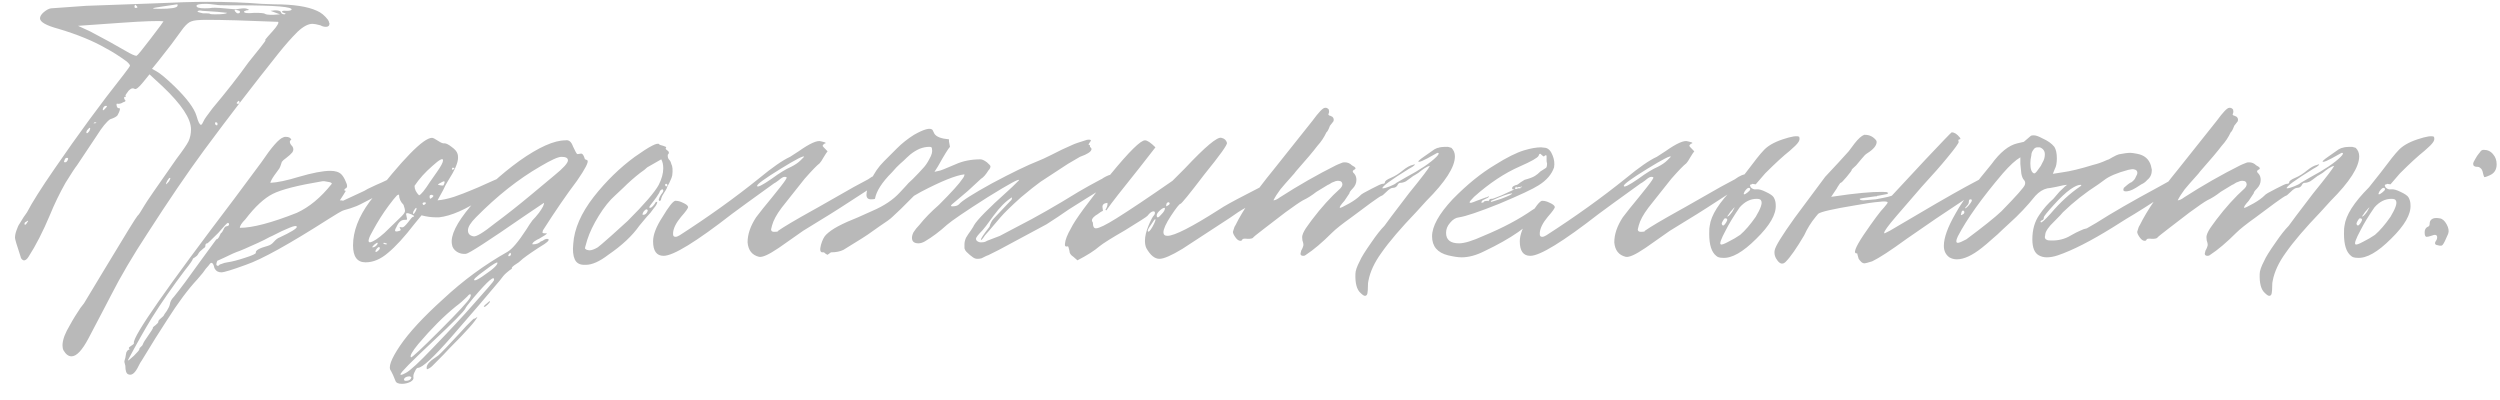 <?xml version="1.0" encoding="UTF-8"?> <svg xmlns="http://www.w3.org/2000/svg" width="150" height="24" viewBox="0 0 150 24" fill="none"> <path d="M3.75 20.72C3.75 20.56 3.79 20.37 3.87 20.15C3.95 19.95 4.05 19.75 4.17 19.55C4.29 19.33 4.4 19.14 4.5 18.98C4.62 18.8 4.73 18.63 4.83 18.47C4.95 18.31 5.02 18.22 5.04 18.2L6.27 16.16C7.51 14.1 8.17 13.03 8.25 12.95C8.31 12.91 8.45 12.7 8.67 12.32C8.77 12.14 9.41 11.21 10.59 9.53C10.97 9.03 11.21 8.68 11.31 8.48C11.41 8.26 11.46 8.02 11.46 7.76C11.46 7.12 10.89 6.26 9.75 5.18L8.97 4.46L8.58 4.94C8.32 5.26 8.15 5.39 8.07 5.33C8.05 5.31 8.01 5.3 7.95 5.3C7.89 5.3 7.81 5.35 7.71 5.45C7.57 5.63 7.51 5.73 7.53 5.75C7.57 5.79 7.56 5.81 7.5 5.81C7.44 5.81 7.43 5.86 7.47 5.96C7.57 6.04 7.54 6.1 7.38 6.14C7.3 6.2 7.2 6.23 7.08 6.23C7.02 6.21 6.99 6.22 6.99 6.26C6.99 6.42 7.05 6.5 7.17 6.5C7.19 6.5 7.2 6.51 7.2 6.53C7.2 6.57 7.18 6.64 7.14 6.74L7.05 6.92C6.99 7 6.84 7.08 6.6 7.16C6.38 7.32 6.12 7.64 5.82 8.12L4.62 9.92C4.52 10.04 4.29 10.39 3.93 10.97C3.57 11.61 3.26 12.25 3 12.89C2.58 13.89 2.15 14.73 1.71 15.41C1.61 15.57 1.51 15.64 1.41 15.62C1.31 15.58 1.25 15.5 1.23 15.38C1.01 14.72 0.9 14.35 0.9 14.27C0.9 14.13 0.93 13.98 0.99 13.82C1.05 13.64 1.11 13.51 1.17 13.43C1.23 13.33 1.31 13.2 1.41 13.04C1.53 12.86 1.6 12.76 1.62 12.74C1.92 12.16 2.47 11.29 3.27 10.13C4.67 8.09 6.05 6.21 7.41 4.49C7.67 4.15 7.8 3.97 7.8 3.95C7.8 3.89 7.73 3.8 7.59 3.68C7.15 3.36 6.74 3.1 6.36 2.9C5.6 2.46 4.65 2.07 3.51 1.73C2.77 1.53 2.4 1.32 2.4 1.1C2.4 1 2.46 0.89 2.58 0.77C2.76 0.61 2.92 0.52 3.06 0.5C3.08 0.5 3.78 0.45 5.16 0.35L9.33 0.2C10.55 0.14 11.59 0.11 12.45 0.11C13.63 0.11 14.71 0.15 15.69 0.23L16.47 0.26C17.61 0.26 18.46 0.39 19.02 0.65C19.26 0.75 19.48 0.93 19.68 1.19L19.71 1.25C19.73 1.27 19.74 1.3 19.74 1.34L19.77 1.4C19.77 1.54 19.7 1.61 19.56 1.61C19.44 1.61 19.33 1.58 19.23 1.52C19.01 1.46 18.85 1.43 18.75 1.43C18.49 1.43 18.19 1.59 17.85 1.91C17.49 2.27 17.11 2.7 16.71 3.2C15.21 5.08 13.72 7.02 12.24 9.02C11.24 10.38 10.11 12.04 8.85 14C7.97 15.34 7.24 16.58 6.66 17.72L6.27 18.47L5.31 20.3C4.93 21.02 4.59 21.38 4.29 21.38C4.11 21.38 3.95 21.26 3.81 21.02C3.77 20.94 3.75 20.84 3.75 20.72ZM16.38 0.89L16.8 0.86L16.23 0.65L16.5 0.62C16.72 0.62 16.84 0.66 16.86 0.74C16.88 0.82 16.95 0.86 17.07 0.86C17.15 0.84 17.16 0.82 17.1 0.8C16.98 0.76 16.92 0.73 16.92 0.71C16.92 0.65 17.01 0.63 17.19 0.65C17.35 0.65 17.45 0.63 17.49 0.59C17.59 0.41 16.54 0.32 14.34 0.32H13.83C13.33 0.32 13.05 0.31 12.99 0.29C12.67 0.25 12.47 0.23 12.39 0.23C11.99 0.23 11.79 0.27 11.79 0.35C11.79 0.45 11.95 0.5 12.27 0.5C12.49 0.5 12.64 0.49 12.72 0.47C12.88 0.45 13.35 0.48 14.13 0.56C14.17 0.56 14.24 0.55 14.34 0.53C14.46 0.51 14.56 0.5 14.64 0.5C14.76 0.5 14.86 0.53 14.94 0.59C14.92 0.61 14.87 0.62 14.79 0.62C14.67 0.66 14.62 0.69 14.64 0.71C14.66 0.79 14.87 0.81 15.27 0.77C15.65 0.77 15.86 0.79 15.9 0.83C15.94 0.87 16.1 0.89 16.38 0.89ZM10.65 0.35C10.67 0.29 10.66 0.26 10.62 0.26L9.81 0.38C9.39 0.44 9.18 0.48 9.18 0.5C9.18 0.52 9.31 0.53 9.57 0.53C10.27 0.53 10.63 0.47 10.65 0.35ZM8.22 0.38L8.13 0.29C8.09 0.29 8.07 0.33 8.07 0.41C8.07 0.47 8.11 0.49 8.19 0.47C8.25 0.47 8.26 0.44 8.22 0.38ZM14.37 0.65C14.25 0.61 14.18 0.59 14.16 0.59C14.06 0.59 14.05 0.63 14.13 0.71C14.21 0.81 14.29 0.83 14.37 0.77C14.41 0.75 14.41 0.71 14.37 0.65ZM12.9 0.86C13.34 0.86 13.58 0.83 13.62 0.77L13.05 0.71L12.15 0.65C11.97 0.61 11.87 0.63 11.85 0.71C11.97 0.75 12.08 0.78 12.18 0.8H12.36C12.5 0.8 12.58 0.81 12.6 0.83C12.62 0.85 12.72 0.86 12.9 0.86ZM12.24 7.22C12.26 7.16 12.43 6.92 12.75 6.5C13.59 5.5 14.31 4.58 14.91 3.74L15.63 2.84C15.85 2.56 15.95 2.42 15.93 2.42C15.91 2.42 15.91 2.4 15.93 2.36C15.97 2.32 16.02 2.26 16.08 2.18C16.16 2.1 16.25 2 16.35 1.88C16.51 1.7 16.61 1.57 16.65 1.49C16.71 1.39 16.72 1.33 16.68 1.31C14.76 1.23 13.33 1.19 12.39 1.19C11.93 1.19 11.63 1.22 11.49 1.28C11.35 1.32 11.19 1.45 11.01 1.67L10.26 2.69L9.51 3.65L9.12 4.13L9.39 4.28C9.61 4.4 9.97 4.7 10.47 5.18C11.21 5.9 11.65 6.49 11.79 6.95C11.89 7.31 11.98 7.49 12.06 7.49C12.1 7.49 12.16 7.4 12.24 7.22ZM9.81 1.28C9.49 1.24 8.63 1.27 7.23 1.37L4.68 1.55L5.4 1.88C6.24 2.32 6.95 2.71 7.53 3.05C7.87 3.25 8.09 3.35 8.19 3.35C8.25 3.33 8.53 2.99 9.03 2.33C9.55 1.65 9.81 1.3 9.81 1.28ZM14.28 6.23C14.34 6.23 14.37 6.2 14.37 6.14C14.37 6.08 14.35 6.05 14.31 6.05L14.22 6.14C14.18 6.2 14.2 6.23 14.28 6.23ZM6.27 6.56C6.37 6.46 6.42 6.4 6.42 6.38C6.42 6.36 6.4 6.35 6.36 6.35C6.28 6.35 6.22 6.4 6.18 6.5C6.16 6.56 6.16 6.6 6.18 6.62C6.2 6.62 6.23 6.6 6.27 6.56ZM5.79 7.37L5.73 7.34C5.71 7.34 5.69 7.34 5.67 7.34C5.65 7.36 5.63 7.38 5.61 7.4C5.71 7.4 5.77 7.39 5.79 7.37ZM13.02 7.52C13.04 7.52 13.05 7.49 13.05 7.43C13.05 7.37 13.02 7.34 12.96 7.34C12.92 7.34 12.9 7.35 12.9 7.37C12.9 7.47 12.94 7.52 13.02 7.52ZM5.37 7.85C5.41 7.75 5.42 7.69 5.4 7.67C5.38 7.65 5.32 7.7 5.22 7.82C5.18 7.9 5.17 7.95 5.19 7.97C5.21 8.03 5.27 7.99 5.37 7.85ZM4.08 9.56C4.1 9.5 4.08 9.47 4.02 9.47C3.94 9.47 3.89 9.52 3.87 9.62C3.85 9.64 3.84 9.67 3.84 9.71C3.86 9.73 3.88 9.74 3.9 9.74C3.98 9.74 4.04 9.68 4.08 9.56ZM10.14 10.88C10.22 10.74 10.24 10.67 10.2 10.67C10.16 10.67 10.11 10.72 10.05 10.82C9.99 10.92 9.96 11 9.96 11.06C9.98 11.06 10.04 11 10.14 10.88ZM1.62 13.37C1.68 13.29 1.7 13.25 1.68 13.25C1.68 13.23 1.64 13.25 1.56 13.31C1.5 13.33 1.47 13.37 1.47 13.43C1.47 13.49 1.5 13.5 1.56 13.46C1.58 13.44 1.6 13.41 1.62 13.37ZM7.521 21.95L7.461 21.71C7.461 21.67 7.481 21.59 7.521 21.47C7.541 21.37 7.551 21.31 7.551 21.29L7.581 21.14C7.621 21.06 7.661 21.01 7.701 20.99C7.781 20.99 7.791 20.96 7.731 20.9V20.87C7.731 20.85 7.791 20.8 7.911 20.72C8.011 20.66 8.051 20.61 8.031 20.57C7.991 20.15 9.991 17.28 14.031 11.96L15.681 9.74C16.301 8.82 16.741 8.32 17.001 8.24C17.021 8.22 17.071 8.21 17.151 8.21C17.331 8.21 17.441 8.27 17.481 8.39C17.421 8.41 17.391 8.45 17.391 8.51C17.391 8.59 17.441 8.68 17.541 8.78C17.621 8.9 17.621 9.02 17.541 9.14C17.461 9.24 17.341 9.35 17.181 9.47C17.041 9.57 16.951 9.65 16.911 9.71C16.891 9.77 16.861 9.86 16.821 9.98C16.781 10.08 16.741 10.15 16.701 10.19L16.461 10.52C16.321 10.72 16.241 10.87 16.221 10.97C16.641 10.95 17.211 10.83 17.931 10.61C18.751 10.37 19.381 10.25 19.821 10.25C20.121 10.25 20.341 10.32 20.481 10.46C20.581 10.56 20.671 10.71 20.751 10.91C20.851 11.11 20.851 11.24 20.751 11.3C20.691 11.32 20.661 11.36 20.661 11.42C20.681 11.44 20.711 11.45 20.751 11.45C20.671 11.59 20.551 11.78 20.391 12.02C20.511 12.02 20.571 12.03 20.571 12.05L21.861 11.45C21.901 11.43 21.971 11.39 22.071 11.33C22.191 11.27 22.361 11.19 22.581 11.09C22.821 10.99 23.041 10.89 23.241 10.79L23.571 10.61C23.791 10.49 23.941 10.44 24.021 10.46C24.121 10.46 24.171 10.51 24.171 10.61C24.171 10.77 23.941 10.99 23.481 11.27C23.361 11.39 23.091 11.54 22.671 11.72L21.621 12.26C21.521 12.32 21.321 12.4 21.021 12.5C20.721 12.58 20.541 12.64 20.481 12.68C20.461 12.68 20.211 12.83 19.731 13.13C17.351 14.65 15.691 15.57 14.751 15.89C13.931 16.19 13.441 16.34 13.281 16.34C13.101 16.34 12.971 16.27 12.891 16.13C12.871 16.11 12.851 16.05 12.831 15.95C12.791 15.83 12.741 15.77 12.681 15.77C12.641 15.77 12.581 15.83 12.501 15.95C12.401 16.05 12.291 16.19 12.171 16.37C12.031 16.53 11.921 16.66 11.841 16.76C11.281 17.36 10.671 18.18 10.011 19.22C9.591 19.86 9.091 20.66 8.511 21.62C8.471 21.66 8.381 21.82 8.241 22.1C8.061 22.42 7.881 22.54 7.701 22.46C7.581 22.42 7.521 22.25 7.521 21.95ZM17.811 12.77C18.551 12.43 19.241 11.86 19.881 11.06L19.911 11.03C19.911 10.97 19.831 10.93 19.671 10.91C19.511 10.87 19.391 10.86 19.311 10.88C17.871 11.12 16.891 11.37 16.371 11.63C15.851 11.89 15.301 12.4 14.721 13.16C14.501 13.38 14.391 13.55 14.391 13.67C15.151 13.67 16.291 13.37 17.811 12.77ZM8.361 20.96V20.93C8.361 20.91 8.391 20.87 8.451 20.81C8.511 20.77 8.551 20.72 8.571 20.66C8.591 20.58 8.701 20.4 8.901 20.12C9.081 19.86 9.171 19.72 9.171 19.7C9.151 19.66 9.201 19.6 9.321 19.52C9.441 19.42 9.501 19.35 9.501 19.31C9.481 19.27 9.531 19.2 9.651 19.1C9.771 19 9.831 18.94 9.831 18.92C9.831 18.9 9.891 18.81 10.011 18.65C10.111 18.49 10.171 18.36 10.191 18.26C10.211 18.1 10.291 17.95 10.431 17.81C10.791 17.37 11.341 16.63 12.081 15.59L12.981 14.36C13.041 14.36 13.101 14.3 13.161 14.18C13.221 14.04 13.261 13.97 13.281 13.97C13.301 13.97 13.341 13.91 13.401 13.79C13.461 13.65 13.521 13.58 13.581 13.58C13.721 13.56 13.771 13.5 13.731 13.4L13.671 13.37C13.631 13.37 13.441 13.57 13.101 13.97C12.681 14.39 12.461 14.6 12.441 14.6C12.361 14.6 12.321 14.65 12.321 14.75V14.78C12.321 14.8 12.301 14.83 12.261 14.87C12.221 14.89 12.171 14.93 12.111 14.99C12.031 15.05 11.971 15.11 11.931 15.17C11.891 15.25 11.851 15.31 11.811 15.35C11.751 15.39 11.711 15.42 11.691 15.44C11.651 15.46 11.621 15.48 11.601 15.5C11.581 15.5 11.571 15.51 11.571 15.53C11.571 15.59 11.411 15.82 11.091 16.22C10.351 17.2 9.691 18.15 9.111 19.07C8.671 19.79 8.191 20.64 7.671 21.62C7.671 21.66 7.791 21.57 8.031 21.35C8.251 21.13 8.361 21 8.361 20.96ZM13.641 15.74C13.921 15.7 14.271 15.61 14.691 15.47C15.131 15.33 15.351 15.23 15.351 15.17C15.311 15.03 15.551 14.89 16.071 14.75C16.211 14.71 16.331 14.63 16.431 14.51C16.551 14.37 16.671 14.28 16.791 14.24C17.471 13.92 17.811 13.71 17.811 13.61C17.791 13.53 17.641 13.55 17.361 13.67C17.101 13.77 16.761 13.93 16.341 14.15C16.281 14.17 16.121 14.25 15.861 14.39C15.621 14.51 15.361 14.63 15.081 14.75C14.821 14.87 14.591 14.97 14.391 15.05C14.151 15.13 13.831 15.27 13.431 15.47L13.101 15.62C13.061 15.62 13.031 15.65 13.011 15.71C12.991 15.77 12.981 15.83 12.981 15.89C13.001 15.93 13.031 15.95 13.071 15.95C13.091 15.95 13.101 15.95 13.101 15.95C13.121 15.93 13.141 15.91 13.161 15.89C13.181 15.87 13.231 15.85 13.311 15.83C13.391 15.79 13.501 15.76 13.641 15.74ZM21.182 14.72C21.182 13.88 21.512 13.01 22.172 12.11C24.152 9.55 25.402 8.27 25.922 8.27C25.982 8.27 26.102 8.33 26.282 8.45C26.462 8.57 26.592 8.62 26.672 8.6C26.772 8.6 26.912 8.67 27.092 8.81C27.292 8.95 27.412 9.09 27.452 9.23C27.472 9.27 27.482 9.35 27.482 9.47C27.482 9.77 27.282 10.23 26.882 10.85C26.782 11.01 26.682 11.2 26.582 11.42L26.252 12.02C26.532 12 26.862 11.93 27.242 11.81C27.642 11.67 27.982 11.54 28.262 11.42C28.562 11.3 28.862 11.17 29.162 11.03C29.482 10.89 29.662 10.81 29.702 10.79C29.722 10.79 29.782 10.76 29.882 10.7C29.982 10.64 30.082 10.59 30.182 10.55C30.302 10.49 30.402 10.46 30.482 10.46C30.522 10.46 30.562 10.49 30.602 10.55C30.682 10.69 30.452 10.93 29.912 11.27L29.012 11.87C27.952 12.57 27.062 12.96 26.342 13.04H26.162C25.882 13.04 25.592 13 25.292 12.92L24.872 13.43C24.272 14.21 23.742 14.79 23.282 15.17C22.842 15.55 22.392 15.74 21.932 15.74C21.432 15.74 21.182 15.4 21.182 14.72ZM25.802 10.91L26.222 10.31C26.462 9.97 26.582 9.74 26.582 9.62C26.582 9.46 26.372 9.57 25.952 9.95C25.512 10.33 25.152 10.73 24.872 11.15C24.872 11.35 24.962 11.54 25.142 11.72C25.262 11.68 25.482 11.41 25.802 10.91ZM27.122 10.13C27.122 10.21 27.162 10.21 27.242 10.13C27.282 10.09 27.272 10.07 27.212 10.07C27.152 10.05 27.122 10.07 27.122 10.13ZM26.612 11.12L26.672 10.97C26.692 10.87 26.652 10.85 26.552 10.91C26.532 10.91 26.512 10.92 26.492 10.94C26.352 11 26.282 11.05 26.282 11.09C26.302 11.09 26.352 11.1 26.432 11.12C26.512 11.14 26.572 11.14 26.612 11.12ZM23.072 13.97L24.092 12.98C24.232 12.84 24.302 12.73 24.302 12.65C24.302 12.59 24.272 12.47 24.212 12.29C24.032 12.11 23.942 11.91 23.942 11.69C23.922 11.67 23.882 11.68 23.822 11.72C23.782 11.76 23.712 11.84 23.612 11.96C23.532 12.06 23.432 12.19 23.312 12.35C22.972 12.81 22.662 13.3 22.382 13.82C22.102 14.3 22.042 14.54 22.202 14.54C22.402 14.5 22.692 14.31 23.072 13.97ZM25.922 11.69H25.892C25.772 11.69 25.742 11.77 25.802 11.93C25.902 11.89 25.972 11.83 26.012 11.75C25.972 11.73 25.942 11.71 25.922 11.69ZM25.352 12.2C25.372 12.32 25.432 12.33 25.532 12.23C25.572 12.17 25.552 12.14 25.472 12.14C25.412 12.14 25.372 12.16 25.352 12.2ZM24.842 12.62C24.802 12.68 24.782 12.73 24.782 12.77C24.782 12.89 24.832 12.86 24.932 12.68C24.972 12.6 24.992 12.55 24.992 12.53C24.992 12.43 24.942 12.46 24.842 12.62ZM24.002 13.7C23.982 13.66 23.972 13.64 23.972 13.64C23.992 13.62 24.032 13.62 24.092 13.64H24.152C24.212 13.64 24.322 13.54 24.482 13.34C24.642 13.12 24.742 13.01 24.782 13.01C24.822 13.01 24.842 12.99 24.842 12.95C24.762 12.89 24.652 12.84 24.512 12.8C24.432 12.78 24.382 12.79 24.362 12.83C24.362 12.85 24.372 12.9 24.392 12.98L24.422 13.13C24.422 13.17 24.402 13.19 24.362 13.19H24.272C24.072 13.19 23.912 13.33 23.792 13.61C23.732 13.71 23.702 13.78 23.702 13.82C23.702 13.9 23.792 13.91 23.972 13.85C24.052 13.83 24.062 13.78 24.002 13.7ZM22.442 14.69C22.342 14.79 22.312 14.84 22.352 14.84C22.452 14.84 22.542 14.79 22.622 14.69C22.662 14.63 22.672 14.59 22.652 14.57C22.632 14.55 22.562 14.59 22.442 14.69ZM23.072 14.57C22.972 14.57 22.962 14.59 23.042 14.63C23.062 14.65 23.092 14.66 23.132 14.66C23.252 14.66 23.262 14.64 23.162 14.6L23.072 14.57ZM22.622 14.9C22.542 15 22.512 15.07 22.532 15.11C22.572 15.13 22.632 15.1 22.712 15.02C22.792 14.94 22.812 14.88 22.772 14.84C22.752 14.8 22.702 14.82 22.622 14.9ZM23.457 22.25C23.277 22.05 23.457 21.55 23.997 20.75C24.537 19.95 25.407 19.01 26.607 17.93C27.787 16.83 29.067 15.89 30.447 15.11C30.727 14.95 31.107 14.5 31.587 13.76C31.707 13.56 31.827 13.38 31.947 13.22C32.067 13.1 32.197 12.95 32.337 12.77C32.557 12.47 32.657 12.27 32.637 12.17L31.437 12.98C29.297 14.46 28.137 15.21 27.957 15.23C27.757 15.25 27.577 15.21 27.417 15.11C27.237 14.99 27.137 14.84 27.117 14.66C27.017 14.14 27.387 13.38 28.227 12.38C29.027 11.4 30.007 10.49 31.167 9.65C32.327 8.83 33.247 8.42 33.927 8.42C34.127 8.38 34.277 8.5 34.377 8.78C34.497 9.04 34.577 9.19 34.617 9.23C34.637 9.25 34.687 9.25 34.767 9.23C34.847 9.21 34.897 9.21 34.917 9.23C34.977 9.25 35.037 9.36 35.097 9.56C35.117 9.56 35.147 9.57 35.187 9.59L35.247 9.62C35.327 9.72 35.117 10.13 34.617 10.85C33.997 11.67 33.317 12.66 32.577 13.82L32.547 13.94C32.547 13.98 32.597 14 32.697 14H32.787H32.817C32.817 14.04 32.657 14.15 32.337 14.33C32.277 14.35 32.187 14.4 32.067 14.48C31.967 14.56 31.927 14.62 31.947 14.66H31.977C32.177 14.66 32.337 14.6 32.457 14.48C32.477 14.48 32.507 14.47 32.547 14.45C32.607 14.41 32.657 14.38 32.697 14.36C32.757 14.34 32.797 14.33 32.817 14.33C33.057 14.35 32.887 14.53 32.307 14.87C31.727 15.25 31.367 15.51 31.227 15.65C31.167 15.71 31.087 15.77 30.987 15.83C30.887 15.89 30.807 15.95 30.747 16.01C30.707 16.05 30.697 16.08 30.717 16.1C30.717 16.12 30.697 16.14 30.657 16.16C30.617 16.18 30.527 16.25 30.387 16.37C30.267 16.47 30.137 16.62 29.997 16.82C29.297 17.66 28.337 18.78 27.117 20.18C26.017 21.44 25.337 22.07 25.077 22.07C25.017 22.07 24.957 22.14 24.897 22.28C24.817 22.42 24.787 22.54 24.807 22.64C24.827 22.74 24.767 22.83 24.627 22.91C24.467 22.99 24.297 23.03 24.117 23.03C23.897 23.03 23.767 22.97 23.727 22.85C23.627 22.59 23.537 22.39 23.457 22.25ZM31.827 11.72L33.267 10.52C33.807 10.08 34.077 9.78 34.077 9.62C34.077 9.48 33.947 9.41 33.687 9.41C33.487 9.41 33.067 9.6 32.427 9.98C31.107 10.74 29.817 11.76 28.557 13.04C28.237 13.36 28.077 13.62 28.077 13.82C28.077 14.02 28.187 14.14 28.407 14.18C28.567 14.22 28.997 13.96 29.697 13.4C30.397 12.88 31.107 12.32 31.827 11.72ZM30.657 15.29C30.657 15.13 30.607 15.13 30.507 15.29C30.487 15.33 30.497 15.36 30.537 15.38C30.597 15.36 30.637 15.33 30.657 15.29ZM28.497 16.82C28.577 16.82 28.757 16.72 29.037 16.52C29.337 16.32 29.557 16.15 29.697 16.01C29.797 15.91 29.847 15.83 29.847 15.77C29.847 15.69 29.597 15.84 29.097 16.22C28.537 16.62 28.337 16.82 28.497 16.82ZM29.637 16.82C29.697 16.48 29.287 16.83 28.407 17.87C28.107 18.23 27.947 18.44 27.927 18.5C27.847 18.68 27.187 19.35 25.947 20.51C24.667 21.71 24.027 22.36 24.027 22.46C24.027 22.48 24.037 22.49 24.057 22.49C24.117 22.49 24.217 22.45 24.357 22.37C24.617 22.23 25.137 21.75 25.917 20.93C27.017 19.79 27.837 18.91 28.377 18.29C29.217 17.35 29.637 16.86 29.637 16.82ZM28.197 17.87C28.257 17.75 28.267 17.68 28.227 17.66C28.187 17.64 28.127 17.68 28.047 17.78C27.807 18.02 27.577 18.22 27.357 18.38C26.637 18.96 25.887 19.71 25.107 20.63C24.727 21.09 24.577 21.36 24.657 21.44C24.697 21.48 25.277 20.94 26.397 19.82C27.497 18.72 28.097 18.07 28.197 17.87ZM29.277 18.26C29.177 18.36 29.107 18.41 29.067 18.41C28.987 18.41 29.037 18.34 29.217 18.2C29.317 18.1 29.377 18.06 29.397 18.08C29.417 18.1 29.377 18.16 29.277 18.26ZM25.887 21.62L26.307 21.32C26.467 21.18 26.917 20.71 27.657 19.91C27.717 19.85 27.827 19.73 27.987 19.55C28.167 19.37 28.287 19.25 28.347 19.19C28.427 19.11 28.467 19.09 28.467 19.13L28.647 19.01C28.547 19.25 27.987 19.88 26.967 20.9C26.847 21.04 26.507 21.39 25.947 21.95C25.847 22.05 25.737 22.12 25.617 22.16C25.557 22 25.647 21.82 25.887 21.62ZM24.297 22.85H24.357C24.537 22.85 24.647 22.78 24.687 22.64C24.647 22.62 24.617 22.6 24.597 22.58C24.397 22.58 24.277 22.64 24.237 22.76C24.237 22.8 24.257 22.83 24.297 22.85ZM35.145 15.89H35.055C34.775 15.89 34.585 15.78 34.485 15.56C34.385 15.34 34.355 15.03 34.395 14.63C34.455 13.73 34.865 12.79 35.625 11.81C36.365 10.87 37.185 10.07 38.085 9.41C38.985 8.77 39.475 8.52 39.555 8.66C39.555 8.68 39.635 8.71 39.795 8.75C39.915 8.79 39.975 8.82 39.975 8.84C39.915 8.9 39.935 8.96 40.035 9.02C40.155 9.1 40.165 9.19 40.065 9.29V9.35C40.065 9.45 40.095 9.53 40.155 9.59C40.215 9.65 40.255 9.73 40.275 9.83C40.355 9.97 40.375 10.2 40.335 10.52C40.315 10.62 40.275 10.73 40.215 10.85C40.175 10.95 40.125 11.05 40.065 11.15C40.025 11.23 40.005 11.28 40.005 11.3C39.965 11.38 39.905 11.48 39.825 11.6C39.745 11.72 39.695 11.82 39.675 11.9C39.675 11.96 39.655 12.01 39.615 12.05C39.555 12.07 39.525 12.04 39.525 11.96C39.525 11.94 39.535 11.92 39.555 11.9C39.555 11.86 39.595 11.78 39.675 11.66C39.775 11.54 39.815 11.46 39.795 11.42L39.765 11.36C39.665 11.36 39.595 11.43 39.555 11.57C39.435 11.77 39.325 11.93 39.225 12.05C39.045 12.27 38.955 12.4 38.955 12.44C38.955 12.46 38.975 12.47 39.015 12.47C39.075 12.47 39.165 12.39 39.285 12.23C39.305 12.15 39.355 12.11 39.435 12.11C39.435 12.21 39.365 12.34 39.225 12.5C39.105 12.68 38.965 12.85 38.805 13.01L38.355 13.55C37.935 14.15 37.315 14.73 36.495 15.29C35.975 15.69 35.525 15.89 35.145 15.89ZM35.205 14.99L35.355 15.02C35.495 15.02 35.665 14.96 35.865 14.84C35.905 14.82 36.185 14.58 36.705 14.12L37.665 13.25C38.665 12.25 39.285 11.53 39.525 11.09C39.705 10.73 39.795 10.4 39.795 10.1C39.795 9.88 39.755 9.7 39.675 9.56L38.835 10.04C38.735 10.14 38.595 10.25 38.415 10.37C38.055 10.65 37.715 10.95 37.395 11.27L36.915 11.72C36.575 12.02 36.245 12.43 35.925 12.95C35.605 13.47 35.375 13.95 35.235 14.39L35.115 14.81C35.095 14.87 35.095 14.91 35.115 14.93L35.205 14.99ZM40.035 11.09C40.035 11.05 40.015 11.03 39.975 11.03C39.915 11.03 39.895 11.06 39.915 11.12C39.915 11.16 39.935 11.18 39.975 11.18C40.035 11.18 40.055 11.15 40.035 11.09ZM38.565 12.89H38.595C38.715 12.89 38.805 12.81 38.865 12.65C38.865 12.59 38.835 12.56 38.775 12.56C38.755 12.56 38.715 12.59 38.655 12.65C38.615 12.69 38.585 12.74 38.565 12.8C38.545 12.84 38.545 12.87 38.565 12.89ZM44.855 14.54C44.855 14.06 45.025 13.56 45.365 13.04L45.785 12.5C46.165 12.04 46.505 11.62 46.805 11.24C47.105 10.86 47.235 10.66 47.195 10.64C47.175 10.62 47.135 10.61 47.075 10.61C46.995 10.61 46.875 10.68 46.715 10.82C46.555 10.94 46.465 11 46.445 11L44.825 12.17L43.925 12.83C41.765 14.51 40.395 15.35 39.815 15.35C39.395 15.35 39.185 15.06 39.185 14.48C39.185 14.08 39.375 13.59 39.755 13.01C40.115 12.41 40.365 12.09 40.505 12.05H40.565C40.685 12.05 40.825 12.09 40.985 12.17C41.165 12.25 41.265 12.33 41.285 12.41C41.305 12.47 41.165 12.67 40.865 13.01C40.565 13.37 40.405 13.69 40.385 13.97V14.06C40.385 14.16 40.435 14.21 40.535 14.21C40.595 14.21 40.675 14.18 40.775 14.12C42.515 13 44.105 11.86 45.545 10.7C46.345 10.04 46.965 9.61 47.405 9.41L47.915 9.08C48.595 8.6 49.045 8.4 49.265 8.48C49.445 8.52 49.535 8.55 49.535 8.57C49.555 8.59 49.525 8.61 49.445 8.63C49.385 8.69 49.355 8.73 49.355 8.75C49.355 8.77 49.455 8.88 49.655 9.08C49.615 9.12 49.535 9.24 49.415 9.44C49.315 9.62 49.235 9.74 49.175 9.8C49.015 9.92 48.715 10.23 48.275 10.73L47.465 11.75L46.895 12.47C46.595 12.87 46.405 13.22 46.325 13.52L46.265 13.76C46.265 13.86 46.325 13.91 46.445 13.91C46.565 13.91 46.645 13.9 46.685 13.88V13.85C47.025 13.61 47.735 13.19 48.815 12.59C48.855 12.57 48.945 12.52 49.085 12.44L51.245 11.21L52.085 10.76C52.385 10.54 52.625 10.44 52.805 10.46C52.905 10.46 52.955 10.51 52.955 10.61C52.955 10.77 52.725 10.99 52.265 11.27C50.765 12.25 49.795 12.87 49.355 13.13L48.185 13.85L46.775 14.84L46.685 14.9C46.125 15.28 45.745 15.45 45.545 15.41C45.125 15.31 44.895 15.02 44.855 14.54ZM46.295 10.73C46.755 10.39 47.145 10.15 47.465 10.01C47.705 9.89 47.895 9.76 48.035 9.62L48.245 9.41C48.245 9.31 47.775 9.55 46.835 10.13C45.895 10.71 45.425 11.05 45.425 11.15C45.425 11.27 45.715 11.13 46.295 10.73ZM57.988 15.11C57.928 15.05 57.888 14.98 57.868 14.9V14.66C57.868 14.54 57.898 14.41 57.958 14.27C58.038 14.13 58.138 13.98 58.258 13.82C58.378 13.64 58.438 13.54 58.438 13.52C58.638 13.18 59.308 12.5 60.448 11.48C60.608 11.34 60.838 11.12 61.138 10.82C61.198 10.68 60.568 11.02 59.248 11.84C57.928 12.68 57.118 13.23 56.818 13.49C56.378 13.89 55.938 14.22 55.498 14.48C55.358 14.56 55.228 14.6 55.108 14.6C54.848 14.6 54.718 14.49 54.718 14.27C54.718 14.17 54.748 14.06 54.808 13.94C54.908 13.78 55.028 13.63 55.168 13.49C55.468 13.11 55.858 12.71 56.338 12.29C57.098 11.53 57.568 11.01 57.748 10.73C57.828 10.63 57.868 10.54 57.868 10.46C57.348 10.52 56.478 10.87 55.258 11.51L54.838 11.75L54.058 12.53L53.548 13.01C53.428 13.13 53.168 13.32 52.768 13.58L52.258 13.94C52.078 14.08 51.528 14.43 50.608 14.99C50.408 15.09 50.158 15.14 49.858 15.14L49.648 15.29C49.568 15.25 49.498 15.2 49.438 15.14H49.348C49.208 15.14 49.178 14.99 49.258 14.69C49.338 14.41 49.438 14.21 49.558 14.09C49.738 13.91 49.978 13.74 50.278 13.58C50.618 13.4 51.018 13.22 51.478 13.04L52.348 12.65C53.048 12.35 53.598 11.98 53.998 11.54L54.388 11.12C54.408 11.08 54.538 10.95 54.778 10.73C55.018 10.49 55.208 10.29 55.348 10.13C55.508 9.97 55.648 9.77 55.768 9.53C55.908 9.29 55.958 9.09 55.918 8.93C55.918 8.89 55.908 8.86 55.888 8.84C55.868 8.82 55.828 8.81 55.768 8.81C55.568 8.81 55.368 8.85 55.168 8.93C54.988 9.01 54.808 9.12 54.628 9.26C54.468 9.4 54.328 9.53 54.208 9.65C54.088 9.75 53.948 9.88 53.788 10.04C53.648 10.2 53.558 10.3 53.518 10.34C52.918 10.94 52.578 11.47 52.498 11.93C52.458 11.95 52.378 11.96 52.258 11.96C52.078 11.96 51.988 11.87 51.988 11.69C51.988 11.59 52.008 11.47 52.048 11.33C52.088 11.19 52.128 11.08 52.168 11C52.208 10.9 52.238 10.84 52.258 10.82C52.438 10.4 52.698 10.02 53.038 9.68L53.818 8.9C54.118 8.6 54.458 8.33 54.838 8.09C55.438 7.75 55.808 7.65 55.948 7.79L56.068 8.03C56.188 8.21 56.478 8.32 56.938 8.36V8.48C56.938 8.5 56.958 8.61 56.998 8.81C56.898 8.91 56.658 9.3 56.278 9.98L56.068 10.31L56.338 10.25C56.398 10.25 56.728 10.12 57.328 9.86C57.768 9.66 58.268 9.56 58.828 9.56C58.928 9.56 59.058 9.62 59.218 9.74C59.358 9.86 59.428 9.94 59.428 9.98C59.428 10.06 59.388 10.14 59.308 10.22C59.148 10.48 58.998 10.65 58.858 10.73L58.078 11.45L57.298 12.11C57.138 12.23 57.058 12.31 57.058 12.35C57.058 12.37 57.088 12.38 57.148 12.38C57.328 12.38 57.458 12.34 57.538 12.26C57.698 12.06 58.358 11.64 59.518 11C60.718 10.36 61.648 9.91 62.308 9.65C62.468 9.59 62.728 9.47 63.088 9.29C63.508 9.07 63.928 8.87 64.348 8.69C64.468 8.63 64.758 8.53 65.218 8.39C65.358 8.37 65.438 8.38 65.458 8.42C65.458 8.44 65.428 8.49 65.368 8.57C65.308 8.65 65.298 8.69 65.338 8.69L65.398 8.72V8.81L65.458 8.87C65.518 8.93 65.498 9.01 65.398 9.11C65.358 9.15 65.258 9.21 65.098 9.29C64.958 9.35 64.858 9.39 64.798 9.41L64.078 9.83L62.428 10.91C62.148 11.11 61.758 11.42 61.258 11.84C60.658 12.38 60.248 12.78 60.028 13.04L59.338 13.85L59.098 14.12L59.038 14.21C58.998 14.27 58.958 14.32 58.918 14.36C58.878 14.4 58.858 14.41 58.858 14.39C58.838 14.33 59.008 14.07 59.368 13.61C59.428 13.39 59.518 13.22 59.638 13.1L60.688 11.99C60.708 11.97 60.718 11.92 60.718 11.84C60.358 12.06 59.988 12.43 59.608 12.95C59.248 13.45 59.028 13.74 58.948 13.82C58.688 14.08 58.558 14.25 58.558 14.33C58.558 14.43 58.638 14.5 58.798 14.54H58.888C59.028 14.54 59.138 14.51 59.218 14.45L59.998 14.15C60.078 14.11 60.248 14.02 60.508 13.88C60.768 13.74 60.958 13.64 61.078 13.58C62.138 13.04 63.348 12.35 64.708 11.51L65.338 11.15L66.058 10.76C66.078 10.76 66.128 10.73 66.208 10.67C66.308 10.61 66.408 10.56 66.508 10.52C66.608 10.48 66.698 10.46 66.778 10.46C66.838 10.46 66.868 10.49 66.868 10.55C66.948 10.69 66.728 10.93 66.208 11.27L65.188 11.9L64.138 12.56L63.478 13.01L62.788 13.46C61.328 14.24 60.378 14.75 59.938 14.99L59.278 15.32C59.258 15.32 59.208 15.34 59.128 15.38C59.048 15.42 58.968 15.46 58.888 15.5C58.808 15.52 58.728 15.53 58.648 15.53C58.548 15.53 58.458 15.5 58.378 15.44C58.258 15.36 58.128 15.25 57.988 15.11ZM68.787 14.9C68.727 14.78 68.697 14.63 68.697 14.45C68.697 14.19 68.766 13.89 68.906 13.55C69.046 13.21 69.156 13 69.237 12.92C69.276 12.88 69.296 12.83 69.296 12.77C69.296 12.71 69.266 12.68 69.207 12.68C69.106 12.68 68.987 12.77 68.847 12.95C68.826 12.99 68.376 13.28 67.496 13.82C66.697 14.28 66.186 14.6 65.966 14.78C65.666 15.04 65.227 15.32 64.647 15.62L64.406 15.41C64.246 15.31 64.166 15.19 64.166 15.05C64.126 14.87 64.097 14.78 64.076 14.78C63.937 14.82 63.877 14.77 63.897 14.63C63.916 14.39 64.037 14.08 64.257 13.7C64.496 13.2 65.296 12.11 66.656 10.43C67.757 9.09 68.436 8.42 68.697 8.42C68.837 8.42 69.046 8.56 69.326 8.84L68.367 10.07C67.306 11.39 66.666 12.21 66.447 12.53C66.427 12.57 66.406 12.6 66.386 12.62C66.367 12.62 66.347 12.61 66.326 12.59C66.427 12.43 66.466 12.29 66.447 12.17C66.246 12.19 66.147 12.27 66.147 12.41L66.177 12.65L66.056 12.71C65.996 12.75 65.927 12.8 65.847 12.86C65.766 12.9 65.686 12.96 65.606 13.04C65.546 13.1 65.516 13.16 65.516 13.22C65.516 13.26 65.526 13.29 65.546 13.31C65.567 13.33 65.576 13.36 65.576 13.4C65.576 13.6 65.636 13.7 65.757 13.7C65.936 13.7 66.347 13.5 66.987 13.1C67.787 12.6 68.906 11.85 70.347 10.85L71.097 10.1C72.317 8.8 73.046 8.19 73.287 8.27C73.466 8.31 73.576 8.41 73.617 8.57C73.656 8.67 73.207 9.3 72.266 10.46C71.367 11.64 70.886 12.23 70.826 12.23C70.766 12.23 70.576 12.47 70.257 12.95C69.957 13.41 69.806 13.74 69.806 13.94C69.806 14.08 69.886 14.15 70.046 14.15C70.466 14.15 71.507 13.62 73.166 12.56C73.427 12.38 73.966 12.08 74.787 11.66L76.466 10.79L77.126 10.46C77.227 10.46 77.276 10.51 77.276 10.61C77.276 10.77 77.046 10.99 76.587 11.27L74.727 12.47C74.466 12.61 74.156 12.81 73.796 13.07C73.436 13.31 73.207 13.46 73.106 13.52L70.947 14.93C70.287 15.33 69.826 15.53 69.567 15.53C69.287 15.53 69.026 15.32 68.787 14.9ZM70.136 12.14C70.076 12.12 70.026 12.15 69.987 12.23C69.966 12.31 69.966 12.36 69.987 12.38L70.136 12.29C70.197 12.23 70.197 12.18 70.136 12.14ZM69.416 13.01C69.416 13.03 69.436 13.04 69.477 13.04C69.516 13.04 69.587 12.98 69.686 12.86C69.826 12.72 69.897 12.6 69.897 12.5C69.897 12.48 69.886 12.47 69.867 12.47C69.787 12.47 69.677 12.54 69.537 12.68C69.416 12.8 69.376 12.91 69.416 13.01ZM69.326 13.16C69.306 13.14 69.276 13.16 69.237 13.22C69.197 13.28 69.136 13.37 69.056 13.49C68.897 13.71 68.837 13.84 68.876 13.88C68.916 13.94 69.007 13.85 69.147 13.61C69.287 13.35 69.347 13.2 69.326 13.16ZM81.325 16.43C81.325 16.25 81.415 15.99 81.595 15.65C81.675 15.45 81.905 15.08 82.285 14.54C82.585 14.1 82.845 13.77 83.065 13.55L83.485 12.98L84.535 11.6C85.315 10.64 85.735 10.09 85.795 9.95C85.695 9.97 85.585 10.02 85.465 10.1C85.345 10.18 85.225 10.27 85.105 10.37C84.985 10.45 84.905 10.5 84.865 10.52C84.845 10.52 84.785 10.56 84.685 10.64C84.585 10.72 84.475 10.8 84.355 10.88C84.235 10.94 84.125 10.97 84.025 10.97C83.945 10.97 83.885 11.02 83.845 11.12C83.785 11.22 83.695 11.27 83.575 11.27C83.475 11.27 83.345 11.35 83.185 11.51C83.025 11.67 82.925 11.75 82.885 11.75C82.825 11.77 82.615 11.91 82.255 12.17L81.085 13.04C80.525 13.44 80.135 13.75 79.915 13.97C79.335 14.55 78.815 14.99 78.355 15.29C78.315 15.33 78.265 15.35 78.205 15.35C78.045 15.35 77.995 15.27 78.055 15.11C78.055 15.07 78.075 15.02 78.115 14.96C78.155 14.88 78.175 14.83 78.175 14.81C78.195 14.79 78.205 14.74 78.205 14.66C78.205 14.62 78.185 14.54 78.145 14.42C78.125 14.28 78.125 14.18 78.145 14.12C78.185 13.96 78.295 13.76 78.475 13.52L78.715 13.19C79.275 12.45 79.845 11.82 80.425 11.3C80.485 11.24 80.525 11.17 80.545 11.09C80.545 10.93 80.465 10.85 80.305 10.85H80.245C80.185 10.85 80.115 10.87 80.035 10.91C79.955 10.93 79.875 10.97 79.795 11.03C79.735 11.07 79.695 11.09 79.675 11.09L78.985 11.51C78.705 11.73 78.435 11.9 78.175 12.02C77.995 12.12 77.645 12.36 77.125 12.74L75.835 13.73C75.415 14.05 75.195 14.23 75.175 14.27C75.135 14.31 75.035 14.33 74.875 14.33C74.675 14.31 74.565 14.32 74.545 14.36C74.525 14.42 74.485 14.45 74.425 14.45C74.325 14.45 74.225 14.38 74.125 14.24C74.025 14.1 73.975 13.99 73.975 13.91C74.035 13.69 74.085 13.56 74.125 13.52C74.565 12.62 75.325 11.51 76.405 10.19L78.745 7.25C79.125 6.73 79.375 6.47 79.495 6.47H79.555C79.595 6.47 79.625 6.48 79.645 6.5C79.685 6.52 79.715 6.55 79.735 6.59V6.65C79.755 6.69 79.745 6.76 79.705 6.86V6.89C79.745 6.93 79.785 6.95 79.825 6.95L79.945 7.01C80.025 7.09 80.045 7.18 80.005 7.28L79.795 7.55C79.715 7.77 79.645 7.9 79.585 7.94C79.445 8.24 79.265 8.51 79.045 8.75C78.805 9.07 78.375 9.58 77.755 10.28C77.735 10.32 77.625 10.45 77.425 10.67C77.225 10.89 77.025 11.12 76.825 11.36C76.645 11.6 76.505 11.82 76.405 12.02C76.505 12.02 76.635 11.96 76.795 11.84C77.915 11.12 79.035 10.48 80.155 9.92C80.235 9.88 80.355 9.83 80.515 9.77C80.535 9.75 80.595 9.74 80.695 9.74C80.855 9.74 80.995 9.8 81.115 9.92C81.355 10.04 81.395 10.13 81.235 10.19C81.135 10.25 81.145 10.33 81.265 10.43C81.345 10.53 81.385 10.65 81.385 10.79C81.385 10.99 81.305 11.17 81.145 11.33C81.025 11.45 80.965 11.54 80.965 11.6C80.945 11.64 80.845 11.79 80.665 12.05C80.445 12.29 80.355 12.43 80.395 12.47C80.415 12.49 80.605 12.4 80.965 12.2C81.245 12.04 81.465 11.88 81.625 11.72C81.665 11.66 81.885 11.53 82.285 11.33C82.665 11.13 82.885 11.03 82.945 11.03C83.045 11.03 83.095 11 83.095 10.94C83.095 10.86 83.215 10.77 83.455 10.67C83.695 10.57 83.935 10.42 84.175 10.22C84.395 10.04 84.595 9.93 84.775 9.89L84.865 9.86C84.925 9.86 84.885 9.91 84.745 10.01L84.535 10.13C83.435 10.81 82.905 11.2 82.945 11.3H82.975C83.055 11.3 83.195 11.26 83.395 11.18C83.595 11.1 83.725 11.03 83.785 10.97L84.355 10.64C85.215 10.18 85.825 9.77 86.185 9.41C86.345 9.25 86.365 9.17 86.245 9.17L86.185 9.2L85.645 9.5C85.385 9.64 85.215 9.71 85.135 9.71C85.035 9.71 85.145 9.6 85.465 9.38C85.605 9.28 85.805 9.14 86.065 8.96C86.185 8.9 86.255 8.87 86.275 8.87H86.305C86.365 8.83 86.555 8.81 86.875 8.81L87.085 8.87C87.225 9.01 87.295 9.18 87.295 9.38C87.295 10.02 86.725 10.91 85.585 12.05L84.985 12.71C84.045 13.69 83.345 14.51 82.885 15.17C82.465 15.75 82.205 16.31 82.105 16.85C82.085 16.91 82.075 17.02 82.075 17.18C82.075 17.34 82.065 17.48 82.045 17.6C82.025 17.7 81.975 17.75 81.895 17.75C81.835 17.75 81.745 17.69 81.625 17.57C81.405 17.37 81.305 16.99 81.325 16.43ZM93.244 10.04C93.104 10.46 92.794 10.82 92.314 11.12C91.974 11.34 91.184 11.71 89.944 12.23C88.744 12.71 87.944 12.98 87.544 13.04C87.344 13.06 87.164 13.17 87.004 13.37C86.844 13.55 86.764 13.75 86.764 13.97C86.764 14.39 87.024 14.6 87.544 14.6C87.864 14.6 88.354 14.45 89.014 14.15C90.174 13.67 91.154 13.15 91.954 12.59C92.154 12.45 92.324 12.4 92.464 12.44V12.5C92.464 12.6 92.414 12.7 92.314 12.8C91.774 13.54 90.684 14.3 89.044 15.08C88.564 15.32 88.114 15.44 87.694 15.44C87.494 15.44 87.224 15.4 86.884 15.32C86.244 15.16 85.924 14.78 85.924 14.18C85.924 13.58 86.334 12.84 87.154 11.96C88.014 11.08 88.864 10.39 89.704 9.89C90.404 9.45 90.984 9.16 91.444 9.02C91.844 8.9 92.184 8.84 92.464 8.84L92.734 8.87C92.914 8.91 93.054 9.06 93.154 9.32C93.254 9.56 93.284 9.8 93.244 10.04ZM92.824 9.8C92.804 9.76 92.794 9.69 92.794 9.59C92.794 9.47 92.794 9.39 92.794 9.35C92.774 9.29 92.724 9.3 92.644 9.38C92.624 9.4 92.574 9.37 92.494 9.29C92.414 9.19 92.354 9.21 92.314 9.35C92.254 9.47 91.884 9.68 91.204 9.98C90.284 10.38 89.364 10.99 88.444 11.81C88.264 11.99 88.174 12.1 88.174 12.14C88.174 12.16 88.204 12.17 88.264 12.17C88.344 12.15 88.454 12.11 88.594 12.05C88.754 11.99 88.944 11.92 89.164 11.84H89.194L89.314 11.78L89.344 11.81C89.304 11.85 89.214 11.9 89.074 11.96L88.954 12.02C88.894 12.08 88.874 12.13 88.894 12.17L89.014 12.14C89.014 12.08 89.104 12.05 89.284 12.05C89.284 12.07 89.284 12.08 89.284 12.08C89.304 12.06 89.324 12.04 89.344 12.02C89.364 11.96 89.404 11.93 89.464 11.93H89.494C89.514 11.95 89.714 11.88 90.094 11.72L90.874 11.36H90.754L90.724 11.3C90.724 11.24 90.764 11.19 90.844 11.15C90.924 11.11 90.984 11.09 91.024 11.09C91.064 11.07 91.134 11.02 91.234 10.94C91.354 10.86 91.434 10.81 91.474 10.79C91.774 10.71 91.984 10.63 92.104 10.55C92.204 10.49 92.314 10.4 92.434 10.28L92.764 10.07C92.804 10.03 92.824 9.94 92.824 9.8ZM91.324 11.21C91.304 11.19 91.274 11.19 91.234 11.21C91.194 11.23 91.164 11.23 91.144 11.21L91.054 11.24C91.014 11.26 90.994 11.26 90.994 11.24L90.964 11.18L90.904 11.3C90.904 11.36 90.964 11.36 91.084 11.3C91.124 11.3 91.164 11.3 91.204 11.3C91.224 11.3 91.234 11.29 91.234 11.27C91.234 11.21 91.254 11.2 91.294 11.24C91.314 11.24 91.324 11.23 91.324 11.21ZM90.724 11.6C90.504 11.62 90.084 11.77 89.464 12.05C89.444 12.09 89.454 12.11 89.494 12.11L90.064 11.93C90.544 11.75 90.764 11.64 90.724 11.6ZM96.857 14.54C96.857 14.06 97.027 13.56 97.367 13.04L97.787 12.5C98.167 12.04 98.507 11.62 98.807 11.24C99.107 10.86 99.237 10.66 99.197 10.64C99.177 10.62 99.137 10.61 99.077 10.61C98.997 10.61 98.877 10.68 98.717 10.82C98.557 10.94 98.467 11 98.447 11L96.827 12.17L95.927 12.83C93.767 14.51 92.397 15.35 91.817 15.35C91.397 15.35 91.187 15.06 91.187 14.48C91.187 14.08 91.377 13.59 91.757 13.01C92.117 12.41 92.367 12.09 92.507 12.05H92.567C92.687 12.05 92.827 12.09 92.987 12.17C93.167 12.25 93.267 12.33 93.287 12.41C93.307 12.47 93.167 12.67 92.867 13.01C92.567 13.37 92.407 13.69 92.387 13.97V14.06C92.387 14.16 92.437 14.21 92.537 14.21C92.597 14.21 92.677 14.18 92.777 14.12C94.517 13 96.107 11.86 97.547 10.7C98.347 10.04 98.967 9.61 99.407 9.41L99.917 9.08C100.597 8.6 101.047 8.4 101.267 8.48C101.447 8.52 101.537 8.55 101.537 8.57C101.557 8.59 101.527 8.61 101.447 8.63C101.387 8.69 101.357 8.73 101.357 8.75C101.357 8.77 101.457 8.88 101.657 9.08C101.617 9.12 101.537 9.24 101.417 9.44C101.317 9.62 101.237 9.74 101.177 9.8C101.017 9.92 100.717 10.23 100.277 10.73L99.467 11.75L98.897 12.47C98.597 12.87 98.407 13.22 98.327 13.52L98.267 13.76C98.267 13.86 98.327 13.91 98.447 13.91C98.567 13.91 98.647 13.9 98.687 13.88V13.85C99.027 13.61 99.737 13.19 100.817 12.59C100.857 12.57 100.947 12.52 101.087 12.44L103.247 11.21L104.087 10.76C104.387 10.54 104.627 10.44 104.807 10.46C104.907 10.46 104.957 10.51 104.957 10.61C104.957 10.77 104.727 10.99 104.267 11.27C102.767 12.25 101.797 12.87 101.357 13.13L100.187 13.85L98.777 14.84L98.687 14.9C98.127 15.28 97.747 15.45 97.547 15.41C97.127 15.31 96.897 15.02 96.857 14.54ZM98.297 10.73C98.757 10.39 99.147 10.15 99.467 10.01C99.707 9.89 99.897 9.76 100.037 9.62L100.247 9.41C100.247 9.31 99.777 9.55 98.837 10.13C97.897 10.71 97.427 11.05 97.427 11.15C97.427 11.27 97.717 11.13 98.297 10.73ZM102.553 14.03C102.553 13.77 102.563 13.61 102.583 13.55C102.663 12.91 103.153 12.14 104.053 11.24L104.743 10.37C105.283 9.65 105.633 9.21 105.793 9.05C106.033 8.77 106.423 8.54 106.963 8.36C107.503 8.18 107.833 8.13 107.953 8.21C107.993 8.33 107.973 8.44 107.893 8.54C107.833 8.64 107.663 8.81 107.383 9.05C107.003 9.35 106.513 9.8 105.913 10.4L105.343 11.06L105.133 11.03L105.103 11.06C105.063 11.06 105.033 11.07 105.013 11.09C104.993 11.11 105.003 11.16 105.043 11.24C105.143 11.34 105.253 11.38 105.373 11.36C105.513 11.34 105.703 11.39 105.943 11.51C106.203 11.63 106.363 11.74 106.423 11.84C106.503 11.98 106.543 12.13 106.543 12.29C106.583 12.85 106.193 13.53 105.373 14.33C104.573 15.13 103.903 15.51 103.363 15.47C103.183 15.47 103.053 15.43 102.973 15.35C102.693 15.13 102.553 14.69 102.553 14.03ZM104.683 11.48C104.643 11.56 104.623 11.61 104.623 11.63C104.623 11.65 104.633 11.66 104.653 11.66C104.693 11.66 104.763 11.62 104.863 11.54C104.963 11.46 105.013 11.4 105.013 11.36C105.013 11.3 104.983 11.27 104.923 11.27C104.863 11.27 104.783 11.34 104.683 11.48ZM104.413 14.09C104.713 13.83 105.023 13.47 105.343 13.01C105.643 12.51 105.753 12.19 105.673 12.05C105.653 11.97 105.563 11.93 105.403 11.93C105.023 11.93 104.683 12.1 104.383 12.44C104.023 12.96 103.743 13.42 103.543 13.82C103.263 14.34 103.163 14.62 103.243 14.66C103.283 14.7 103.433 14.65 103.693 14.51C103.973 14.37 104.213 14.23 104.413 14.09ZM104.083 12.44C104.063 12.44 104.013 12.49 103.933 12.59C103.853 12.67 103.783 12.76 103.723 12.86L103.633 12.98C103.673 13.02 103.773 12.93 103.933 12.71L104.083 12.44ZM103.513 13.1C103.473 13.1 103.433 13.14 103.393 13.22C103.353 13.28 103.323 13.34 103.303 13.4C103.303 13.46 103.323 13.5 103.363 13.52C103.403 13.56 103.473 13.5 103.573 13.34C103.673 13.18 103.653 13.1 103.513 13.1ZM111.43 15.2C111.17 15.24 111.3 14.87 111.82 14.09C112.42 13.21 112.83 12.66 113.05 12.44C113.19 12.28 113.26 12.18 113.26 12.14C113.22 12.08 113.05 12.07 112.75 12.11C112.45 12.13 111.97 12.2 111.31 12.32C109.97 12.54 109.23 12.71 109.09 12.83C109.05 12.87 109 12.93 108.94 13.01C108.66 13.35 108.43 13.72 108.25 14.12C107.79 14.9 107.42 15.43 107.14 15.71C106.98 15.87 106.82 15.85 106.66 15.65C106.5 15.45 106.44 15.24 106.48 15.02C106.52 14.78 106.92 14.13 107.68 13.07L109.51 10.61L110.32 9.74L110.92 9.08L111.28 8.6C111.5 8.32 111.69 8.15 111.85 8.09H111.91C112.17 8.09 112.39 8.2 112.57 8.42L112.6 8.51C112.6 8.73 112.41 8.96 112.03 9.2C111.95 9.24 111.83 9.36 111.67 9.56C111.51 9.76 111.41 9.88 111.37 9.92C111.19 10.08 111.1 10.17 111.1 10.19C111.12 10.21 111.02 10.35 110.8 10.61C110.6 10.85 110.48 10.97 110.44 10.97C110.42 10.97 110.4 10.99 110.38 11.03C110.36 11.05 110.32 11.11 110.26 11.21C110.22 11.29 110.17 11.37 110.11 11.45L109.87 11.81L110.95 11.66C112.09 11.52 112.88 11.48 113.32 11.54C113.28 11.54 113.25 11.55 113.23 11.57C113.25 11.59 113.27 11.61 113.29 11.63L112.66 11.75H112.63L112.6 11.78H112.57H112.54H112.51C111.89 11.86 111.58 11.91 111.58 11.93C111.58 11.99 111.66 12.02 111.82 12.02L112.54 11.96C113.2 11.84 113.53 11.76 113.53 11.72L115.54 9.56C116.54 8.5 117.06 7.96 117.1 7.94C117.26 7.94 117.42 8.04 117.58 8.24C117.64 8.32 117.64 8.36 117.58 8.36C117.5 8.36 117.48 8.41 117.52 8.51C117.54 8.57 117.31 8.89 116.83 9.47C116.49 9.89 115.98 10.47 115.3 11.21L113.77 12.98C113.29 13.54 113.05 13.87 113.05 13.97C113.05 13.99 113.06 14 113.08 14L113.38 13.85C115.54 12.57 117.06 11.69 117.94 11.21L118.78 10.76C118.8 10.76 118.85 10.73 118.93 10.67C119.03 10.61 119.13 10.56 119.23 10.52C119.33 10.48 119.42 10.46 119.5 10.46C119.58 10.46 119.62 10.51 119.62 10.61C119.62 10.77 119.39 10.99 118.93 11.27C118.11 11.81 117.18 12.43 116.14 13.13C115.12 13.83 114.54 14.23 114.4 14.33C113.44 15.03 112.75 15.48 112.33 15.68C112.07 15.76 111.92 15.8 111.88 15.8C111.8 15.8 111.73 15.77 111.67 15.71C111.61 15.65 111.56 15.59 111.52 15.53C111.5 15.45 111.48 15.38 111.46 15.32L111.43 15.2ZM116.961 15.44C116.741 15.28 116.631 15.05 116.631 14.75C116.631 14.27 116.861 13.63 117.321 12.83C117.561 12.37 118.061 11.65 118.821 10.67L119.481 9.86C120.001 9.14 120.521 8.72 121.041 8.6C121.061 8.6 121.191 8.57 121.431 8.51L121.851 8.15C121.871 8.13 121.931 8.12 122.031 8.12C122.151 8.12 122.321 8.18 122.541 8.3C122.861 8.44 123.101 8.61 123.261 8.81C123.361 8.97 123.411 9.2 123.411 9.5C123.411 9.78 123.371 9.99 123.291 10.13L123.171 10.43L123.741 10.34C124.201 10.28 124.821 10.13 125.601 9.89C125.861 9.83 126.141 9.73 126.441 9.59C126.481 9.59 126.581 9.54 126.741 9.44C126.921 9.34 127.051 9.28 127.131 9.26C127.431 9.2 127.661 9.17 127.821 9.17C127.901 9.17 128.041 9.19 128.241 9.23C128.661 9.31 128.931 9.54 129.051 9.92C129.091 10.08 129.111 10.17 129.111 10.19C129.111 10.45 129.021 10.65 128.841 10.79C128.741 10.91 128.621 11 128.481 11.06L128.151 11.27C127.891 11.43 127.671 11.5 127.491 11.48L127.431 11.45C127.391 11.43 127.391 11.37 127.431 11.27L127.641 11.09C127.661 11.07 127.701 11.04 127.761 11C127.821 10.96 127.861 10.94 127.881 10.94C128.021 10.84 128.111 10.73 128.151 10.61C128.211 10.51 128.241 10.43 128.241 10.37C128.241 10.25 128.171 10.18 128.031 10.16C127.991 10.14 127.881 10.15 127.701 10.19C127.021 10.37 126.531 10.58 126.231 10.82L125.901 11.06C125.121 11.56 124.411 12.12 123.771 12.74C123.751 12.78 123.571 12.97 123.231 13.31C122.911 13.61 122.731 13.88 122.691 14.12L122.781 13.94C122.721 14.06 122.691 14.16 122.691 14.24C122.691 14.28 122.711 14.32 122.751 14.36L122.811 14.39C122.851 14.41 122.881 14.42 122.901 14.42C123.341 14.46 123.741 14.39 124.101 14.21C124.141 14.19 124.231 14.14 124.371 14.06C124.511 13.98 124.651 13.91 124.791 13.85C124.951 13.77 125.091 13.72 125.211 13.7L125.781 13.37C126.721 12.77 127.971 12.05 129.531 11.21L130.341 10.76C130.641 10.54 130.891 10.44 131.091 10.46C131.131 10.46 131.171 10.49 131.211 10.55C131.291 10.69 131.061 10.93 130.521 11.27C129.081 12.21 128.101 12.83 127.581 13.13L126.771 13.64C125.451 14.46 124.351 15.02 123.471 15.32C123.231 15.4 123.011 15.44 122.811 15.44C122.631 15.44 122.471 15.4 122.331 15.32C122.071 15.18 121.941 14.86 121.941 14.36C121.941 13.78 122.081 13.29 122.361 12.89C122.601 12.53 122.881 12.21 123.201 11.93L123.561 11.51C123.841 11.23 124.001 11.09 124.041 11.09C123.921 11.09 123.701 11.13 123.381 11.21C123.081 11.27 122.901 11.3 122.841 11.3C122.581 11.36 122.341 11.51 122.121 11.75C121.641 12.35 121.121 12.9 120.561 13.4C120.521 13.44 120.391 13.56 120.171 13.76C119.971 13.96 119.751 14.16 119.511 14.36C119.291 14.56 119.091 14.73 118.911 14.87C118.331 15.33 117.831 15.56 117.411 15.56C117.251 15.56 117.101 15.52 116.961 15.44ZM122.541 9.77C122.641 9.61 122.691 9.44 122.691 9.26C122.691 9.06 122.591 8.92 122.391 8.84H122.301H122.241C122.141 8.84 122.061 8.89 122.001 8.99C121.921 9.09 121.881 9.2 121.881 9.32C121.841 9.48 121.821 9.64 121.821 9.8C121.821 10.14 121.891 10.34 122.031 10.4C122.071 10.42 122.131 10.38 122.211 10.28C122.291 10.18 122.371 10.07 122.451 9.95L122.541 9.77ZM120.081 12.68C120.981 11.76 121.451 11.23 121.491 11.09C121.531 10.97 121.511 10.87 121.431 10.79C121.371 10.73 121.321 10.61 121.281 10.43C121.261 10.25 121.241 10.05 121.221 9.83C121.221 9.59 121.221 9.46 121.221 9.44C120.941 9.6 120.591 9.92 120.171 10.4C118.911 11.88 118.011 13.14 117.471 14.18C117.411 14.3 117.381 14.4 117.381 14.48C117.381 14.54 117.411 14.57 117.471 14.57C117.551 14.57 117.721 14.5 117.981 14.36C119.001 13.6 119.701 13.04 120.081 12.68ZM123.051 12.8C123.611 12.14 124.201 11.6 124.821 11.18C124.901 11.12 124.901 11.09 124.821 11.09C124.681 11.09 124.481 11.18 124.221 11.36C123.941 11.56 123.611 11.87 123.231 12.29C122.831 12.73 122.631 12.98 122.631 13.04C122.631 13.14 122.591 13.2 122.511 13.22C122.431 13.26 122.411 13.3 122.451 13.34C122.491 13.38 122.691 13.2 123.051 12.8ZM118.221 12.2C118.281 12.12 118.311 12.06 118.311 12.02C118.311 11.98 118.281 11.96 118.221 11.96C118.161 11.96 118.131 12.01 118.131 12.11C118.131 12.19 118.091 12.27 118.011 12.35C117.911 12.45 117.881 12.5 117.921 12.5C117.941 12.5 117.981 12.47 118.041 12.41C118.101 12.35 118.161 12.28 118.221 12.2ZM117.861 12.74C117.861 12.7 117.851 12.67 117.831 12.65C117.751 12.61 117.701 12.65 117.681 12.77C117.661 12.83 117.651 12.87 117.651 12.89C117.651 12.91 117.671 12.91 117.711 12.89C117.811 12.85 117.861 12.8 117.861 12.74ZM135.582 16.43C135.582 16.25 135.672 15.99 135.852 15.65C135.932 15.45 136.162 15.08 136.542 14.54C136.842 14.1 137.102 13.77 137.322 13.55L137.742 12.98L138.792 11.6C139.572 10.64 139.992 10.09 140.052 9.95C139.952 9.97 139.842 10.02 139.722 10.1C139.602 10.18 139.482 10.27 139.362 10.37C139.242 10.45 139.162 10.5 139.122 10.52C139.102 10.52 139.042 10.56 138.942 10.64C138.842 10.72 138.732 10.8 138.612 10.88C138.492 10.94 138.382 10.97 138.282 10.97C138.202 10.97 138.142 11.02 138.102 11.12C138.042 11.22 137.952 11.27 137.832 11.27C137.732 11.27 137.602 11.35 137.442 11.51C137.282 11.67 137.182 11.75 137.142 11.75C137.082 11.77 136.872 11.91 136.512 12.17L135.342 13.04C134.782 13.44 134.392 13.75 134.172 13.97C133.592 14.55 133.072 14.99 132.612 15.29C132.572 15.33 132.522 15.35 132.462 15.35C132.302 15.35 132.252 15.27 132.312 15.11C132.312 15.07 132.332 15.02 132.372 14.96C132.412 14.88 132.432 14.83 132.432 14.81C132.452 14.79 132.462 14.74 132.462 14.66C132.462 14.62 132.442 14.54 132.402 14.42C132.382 14.28 132.382 14.18 132.402 14.12C132.442 13.96 132.552 13.76 132.732 13.52L132.972 13.19C133.532 12.45 134.102 11.82 134.682 11.3C134.742 11.24 134.782 11.17 134.802 11.09C134.802 10.93 134.722 10.85 134.562 10.85H134.502C134.442 10.85 134.372 10.87 134.292 10.91C134.212 10.93 134.132 10.97 134.052 11.03C133.992 11.07 133.952 11.09 133.932 11.09L133.242 11.51C132.962 11.73 132.692 11.9 132.432 12.02C132.252 12.12 131.902 12.36 131.382 12.74L130.092 13.73C129.672 14.05 129.452 14.23 129.432 14.27C129.392 14.31 129.292 14.33 129.132 14.33C128.932 14.31 128.822 14.32 128.802 14.36C128.782 14.42 128.742 14.45 128.682 14.45C128.582 14.45 128.482 14.38 128.382 14.24C128.282 14.1 128.232 13.99 128.232 13.91C128.292 13.69 128.342 13.56 128.382 13.52C128.822 12.62 129.582 11.51 130.662 10.19L133.002 7.25C133.382 6.73 133.632 6.47 133.752 6.47H133.812C133.852 6.47 133.882 6.48 133.902 6.5C133.942 6.52 133.972 6.55 133.992 6.59V6.65C134.012 6.69 134.002 6.76 133.962 6.86V6.89C134.002 6.93 134.042 6.95 134.082 6.95L134.202 7.01C134.282 7.09 134.302 7.18 134.262 7.28L134.052 7.55C133.972 7.77 133.902 7.9 133.842 7.94C133.702 8.24 133.522 8.51 133.302 8.75C133.062 9.07 132.632 9.58 132.012 10.28C131.992 10.32 131.882 10.45 131.682 10.67C131.482 10.89 131.282 11.12 131.082 11.36C130.902 11.6 130.762 11.82 130.662 12.02C130.762 12.02 130.892 11.96 131.052 11.84C132.172 11.12 133.292 10.48 134.412 9.92C134.492 9.88 134.612 9.83 134.772 9.77C134.792 9.75 134.852 9.74 134.952 9.74C135.112 9.74 135.252 9.8 135.372 9.92C135.612 10.04 135.652 10.13 135.492 10.19C135.392 10.25 135.402 10.33 135.522 10.43C135.602 10.53 135.642 10.65 135.642 10.79C135.642 10.99 135.562 11.17 135.402 11.33C135.282 11.45 135.222 11.54 135.222 11.6C135.202 11.64 135.102 11.79 134.922 12.05C134.702 12.29 134.612 12.43 134.652 12.47C134.672 12.49 134.862 12.4 135.222 12.2C135.502 12.04 135.722 11.88 135.882 11.72C135.922 11.66 136.142 11.53 136.542 11.33C136.922 11.13 137.142 11.03 137.202 11.03C137.302 11.03 137.352 11 137.352 10.94C137.352 10.86 137.472 10.77 137.712 10.67C137.952 10.57 138.192 10.42 138.432 10.22C138.652 10.04 138.852 9.93 139.032 9.89L139.122 9.86C139.182 9.86 139.142 9.91 139.002 10.01L138.792 10.13C137.692 10.81 137.162 11.2 137.202 11.3H137.232C137.312 11.3 137.452 11.26 137.652 11.18C137.852 11.1 137.982 11.03 138.042 10.97L138.612 10.64C139.472 10.18 140.082 9.77 140.442 9.41C140.602 9.25 140.622 9.17 140.502 9.17L140.442 9.2L139.902 9.5C139.642 9.64 139.472 9.71 139.392 9.71C139.292 9.71 139.402 9.6 139.722 9.38C139.862 9.28 140.062 9.14 140.322 8.96C140.442 8.9 140.512 8.87 140.532 8.87H140.562C140.622 8.83 140.812 8.81 141.132 8.81L141.342 8.87C141.482 9.01 141.552 9.18 141.552 9.38C141.552 10.02 140.982 10.91 139.842 12.05L139.242 12.71C138.302 13.69 137.602 14.51 137.142 15.17C136.722 15.75 136.462 16.31 136.362 16.85C136.342 16.91 136.332 17.02 136.332 17.18C136.332 17.34 136.322 17.48 136.302 17.6C136.282 17.7 136.232 17.75 136.152 17.75C136.092 17.75 136.002 17.69 135.882 17.57C135.662 17.37 135.562 16.99 135.582 16.43ZM140.639 14.03C140.639 13.77 140.649 13.61 140.669 13.55C140.749 12.91 141.239 12.14 142.139 11.24L142.829 10.37C143.369 9.65 143.719 9.21 143.879 9.05C144.119 8.77 144.509 8.54 145.049 8.36C145.589 8.18 145.919 8.13 146.039 8.21C146.079 8.33 146.059 8.44 145.979 8.54C145.919 8.64 145.749 8.81 145.469 9.05C145.089 9.35 144.599 9.8 143.999 10.4L143.429 11.06L143.219 11.03L143.189 11.06C143.149 11.06 143.119 11.07 143.099 11.09C143.079 11.11 143.089 11.16 143.129 11.24C143.229 11.34 143.339 11.38 143.459 11.36C143.599 11.34 143.789 11.39 144.029 11.51C144.289 11.63 144.449 11.74 144.509 11.84C144.589 11.98 144.629 12.13 144.629 12.29C144.669 12.85 144.279 13.53 143.459 14.33C142.659 15.13 141.989 15.51 141.449 15.47C141.269 15.47 141.139 15.43 141.059 15.35C140.779 15.13 140.639 14.69 140.639 14.03ZM142.769 11.48C142.729 11.56 142.709 11.61 142.709 11.63C142.709 11.65 142.719 11.66 142.739 11.66C142.779 11.66 142.849 11.62 142.949 11.54C143.049 11.46 143.099 11.4 143.099 11.36C143.099 11.3 143.069 11.27 143.009 11.27C142.949 11.27 142.869 11.34 142.769 11.48ZM142.499 14.09C142.799 13.83 143.109 13.47 143.429 13.01C143.729 12.51 143.839 12.19 143.759 12.05C143.739 11.97 143.649 11.93 143.489 11.93C143.109 11.93 142.769 12.1 142.469 12.44C142.109 12.96 141.829 13.42 141.629 13.82C141.349 14.34 141.249 14.62 141.329 14.66C141.369 14.7 141.519 14.65 141.779 14.51C142.059 14.37 142.299 14.23 142.499 14.09ZM142.169 12.44C142.149 12.44 142.099 12.49 142.019 12.59C141.939 12.67 141.869 12.76 141.809 12.86L141.719 12.98C141.759 13.02 141.859 12.93 142.019 12.71L142.169 12.44ZM141.599 13.1C141.559 13.1 141.519 13.14 141.479 13.22C141.439 13.28 141.409 13.34 141.389 13.4C141.389 13.46 141.409 13.5 141.449 13.52C141.489 13.56 141.559 13.5 141.659 13.34C141.759 13.18 141.739 13.1 141.599 13.1ZM148.659 10.01H148.629C148.469 10.01 148.389 9.95 148.389 9.83C148.389 9.77 148.439 9.66 148.539 9.5C148.559 9.46 148.589 9.41 148.629 9.35C148.669 9.29 148.699 9.25 148.719 9.23C148.759 9.19 148.789 9.15 148.809 9.11C148.849 9.07 148.879 9.04 148.899 9.02C148.939 9 148.979 8.99 149.019 8.99C149.259 8.99 149.449 9.08 149.589 9.26C149.729 9.42 149.799 9.62 149.799 9.86C149.799 10.18 149.659 10.4 149.379 10.52C149.159 10.62 149.049 10.65 149.049 10.61C149.029 10.57 149.009 10.51 148.989 10.43C148.969 10.33 148.949 10.26 148.929 10.22C148.909 10.16 148.869 10.11 148.809 10.07C148.769 10.03 148.719 10.01 148.659 10.01ZM146.139 14.48C146.199 14.4 146.229 14.32 146.229 14.24C146.229 14.08 146.109 14.05 145.869 14.15C145.749 14.19 145.659 14.21 145.599 14.21C145.519 14.21 145.479 14.12 145.479 13.94C145.479 13.78 145.539 13.67 145.659 13.61C145.739 13.59 145.779 13.53 145.779 13.43C145.779 13.31 145.819 13.22 145.899 13.16C145.999 13.08 146.159 13.06 146.379 13.1C146.539 13.12 146.679 13.24 146.799 13.46C146.919 13.68 146.949 13.87 146.889 14.03C146.729 14.41 146.619 14.63 146.559 14.69C146.519 14.75 146.429 14.76 146.289 14.72C146.109 14.7 146.059 14.62 146.139 14.48Z" fill="#B9B9B9"></path> </svg> 
